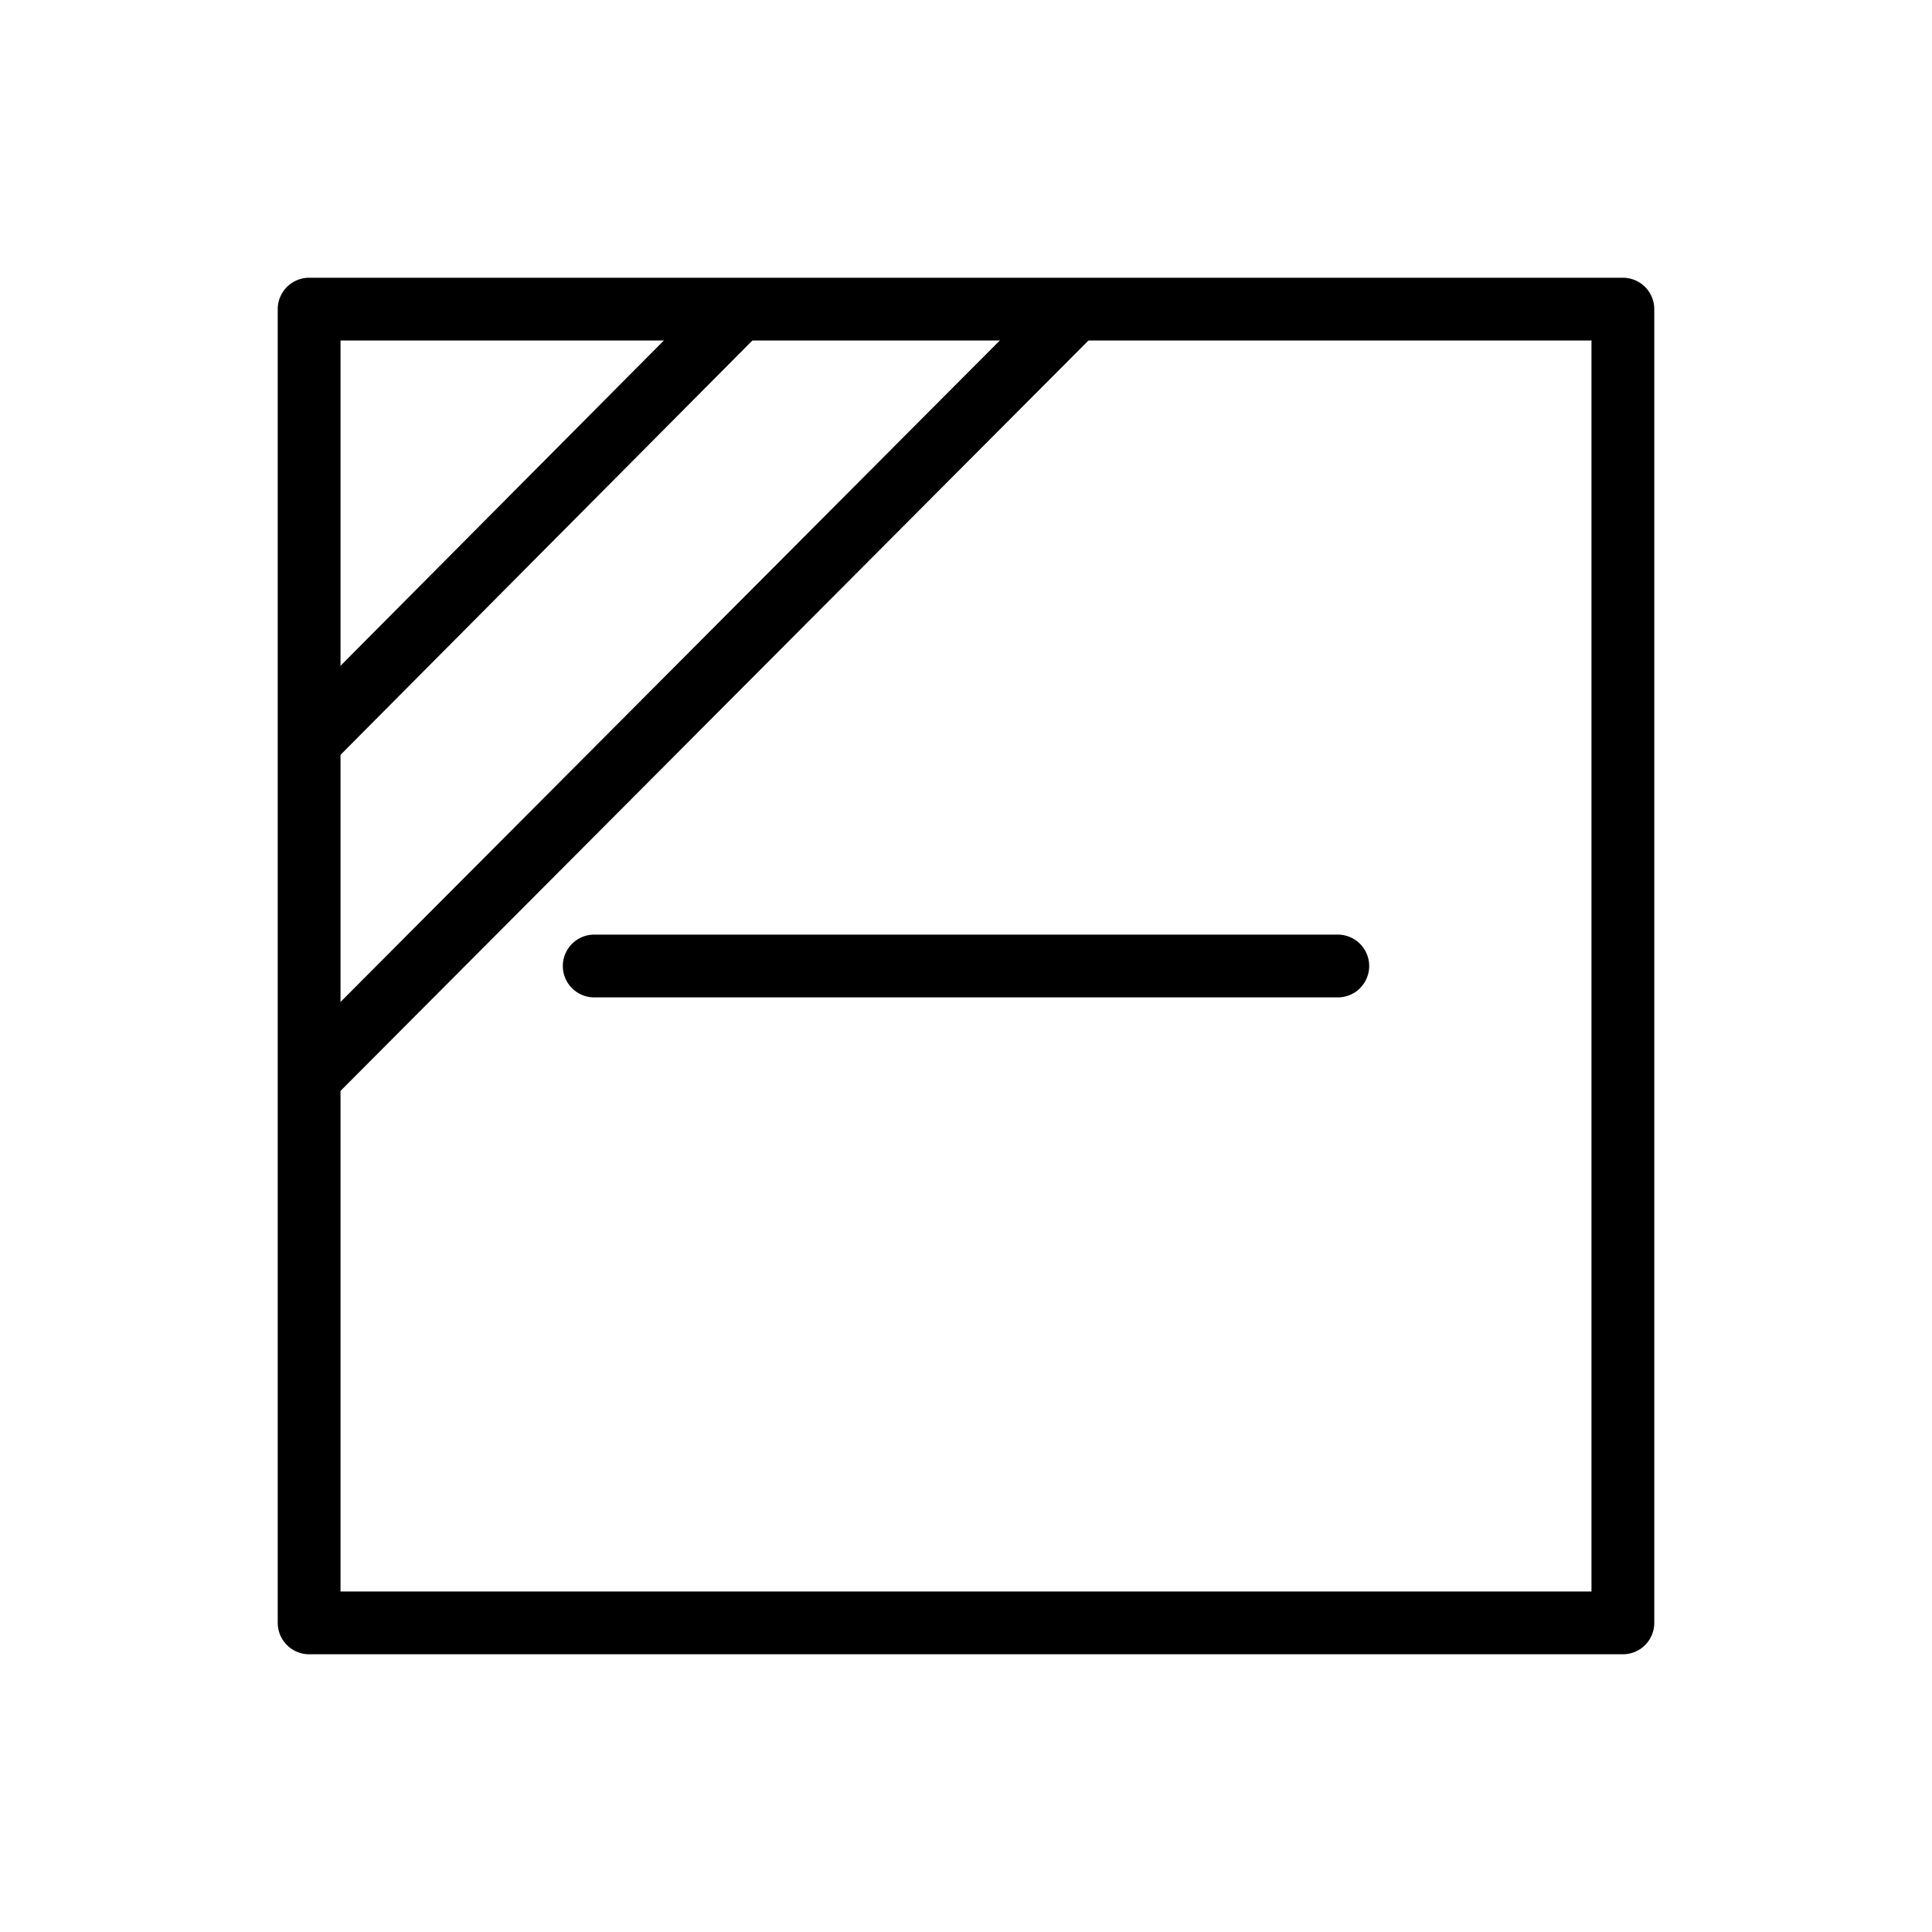 <svg width="100" height="100" viewBox="0 0 100 100" xmlns="http://www.w3.org/2000/svg">
    <path fill="none" stroke="#000" stroke-width="3.25" d="M55.663,16,16,55.793" />
    <path fill="none" stroke="#000" stroke-width="3.25" d="M38.267,16,16,38.4" />
    <rect width="68" height="68" fill="none" stroke="#000" stroke-linejoin="round" stroke-width="3.25" x="16" y="16" />
    <path fill="none" stroke="#000" stroke-linecap="round" stroke-width="3.25" d="M69.244,50H30.756" />
</svg>
